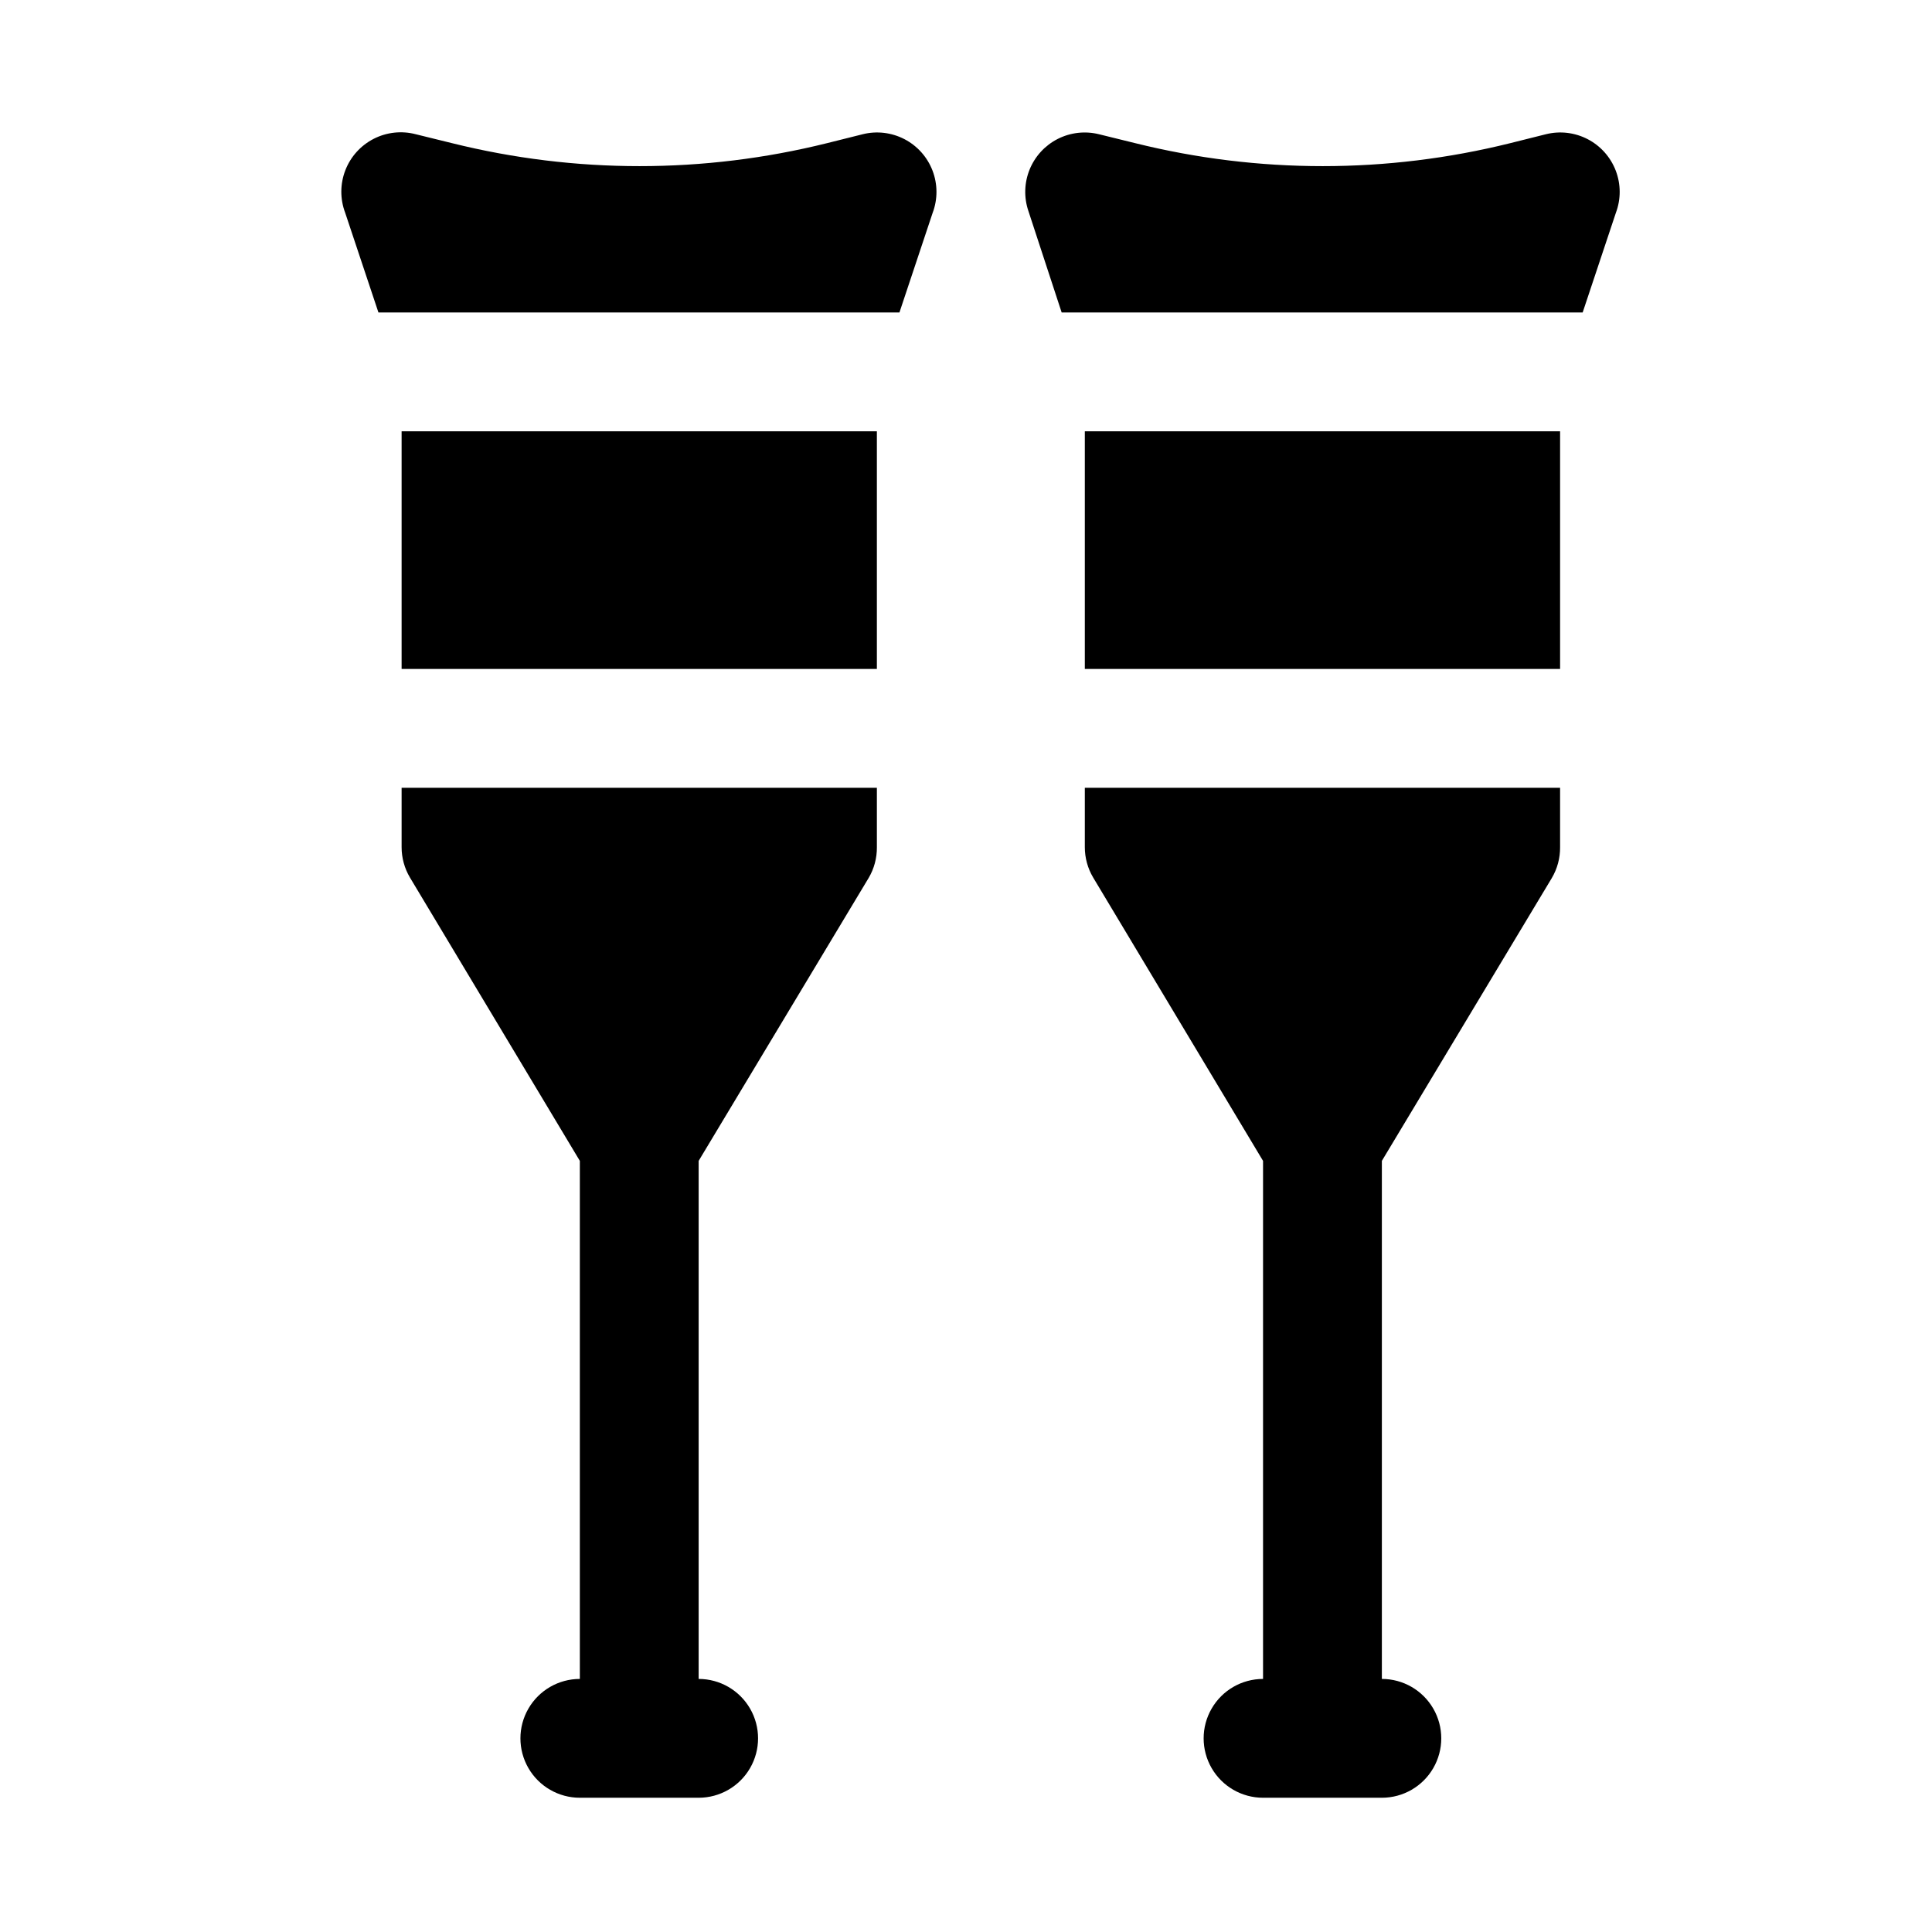 <?xml version="1.0" encoding="UTF-8"?>
<!-- Uploaded to: SVG Repo, www.svgrepo.com, Generator: SVG Repo Mixer Tools -->
<svg fill="#000000" width="800px" height="800px" version="1.1" viewBox="144 144 512 512" xmlns="http://www.w3.org/2000/svg">
 <g>
  <path d="m244.29 226.81h138.07l8.816-26.449h0.004c1.344-3.602 1.324-7.57-0.055-11.16s-4.027-6.551-7.438-8.324c-3.414-1.77-7.359-2.234-11.086-1.297l-9.445 2.363h-0.004c-32.617 8.113-66.727 8.113-99.344 0l-9.605-2.363c-3.742-0.984-7.719-0.555-11.168 1.207-3.445 1.762-6.125 4.731-7.519 8.344-1.395 3.609-1.414 7.609-0.047 11.23z"/>
  <path d="m250.43 258.3h125.95v62.977h-125.95z"/>
  <path d="m250.43 352.77v15.746c0 2.824 0.762 5.598 2.203 8.027l45.031 75.102v137.29c-5.625 0-10.824 3.004-13.637 7.875-2.812 4.871-2.812 10.871 0 15.742 2.812 4.871 8.012 7.871 13.637 7.871h31.488-0.004c5.625 0 10.824-3 13.637-7.871 2.812-4.871 2.812-10.871 0-15.742-2.812-4.871-8.012-7.875-13.637-7.875v-137.29l45.027-74.941h0.004c1.469-2.477 2.231-5.309 2.203-8.188v-15.746z"/>
  <path d="m425.35 226.81h138.07l8.816-26.449c1.348-3.602 1.328-7.57-0.055-11.16-1.379-3.59-4.023-6.551-7.438-8.324-3.414-1.77-7.356-2.234-11.086-1.297l-9.445 2.363c-32.617 8.113-66.727 8.113-99.348 0l-9.602-2.363c-3.672-0.918-7.555-0.48-10.934 1.227-3.375 1.711-6.023 4.582-7.457 8.086-1.434 3.508-1.555 7.41-0.344 10.996z"/>
  <path d="m431.49 258.3h125.95v62.977h-125.95z"/>
  <path d="m431.49 352.77v15.746c0 2.824 0.762 5.598 2.203 8.027l45.027 75.102v137.29c-5.625 0-10.824 3.004-13.633 7.875-2.812 4.871-2.812 10.871 0 15.742 2.809 4.871 8.008 7.871 13.633 7.871h31.488c5.625 0 10.82-3 13.633-7.871 2.812-4.871 2.812-10.871 0-15.742-2.812-4.871-8.008-7.875-13.633-7.875v-137.29l45.027-74.941c1.469-2.477 2.231-5.309 2.203-8.188v-15.746z"/>
 </g>
</svg>
